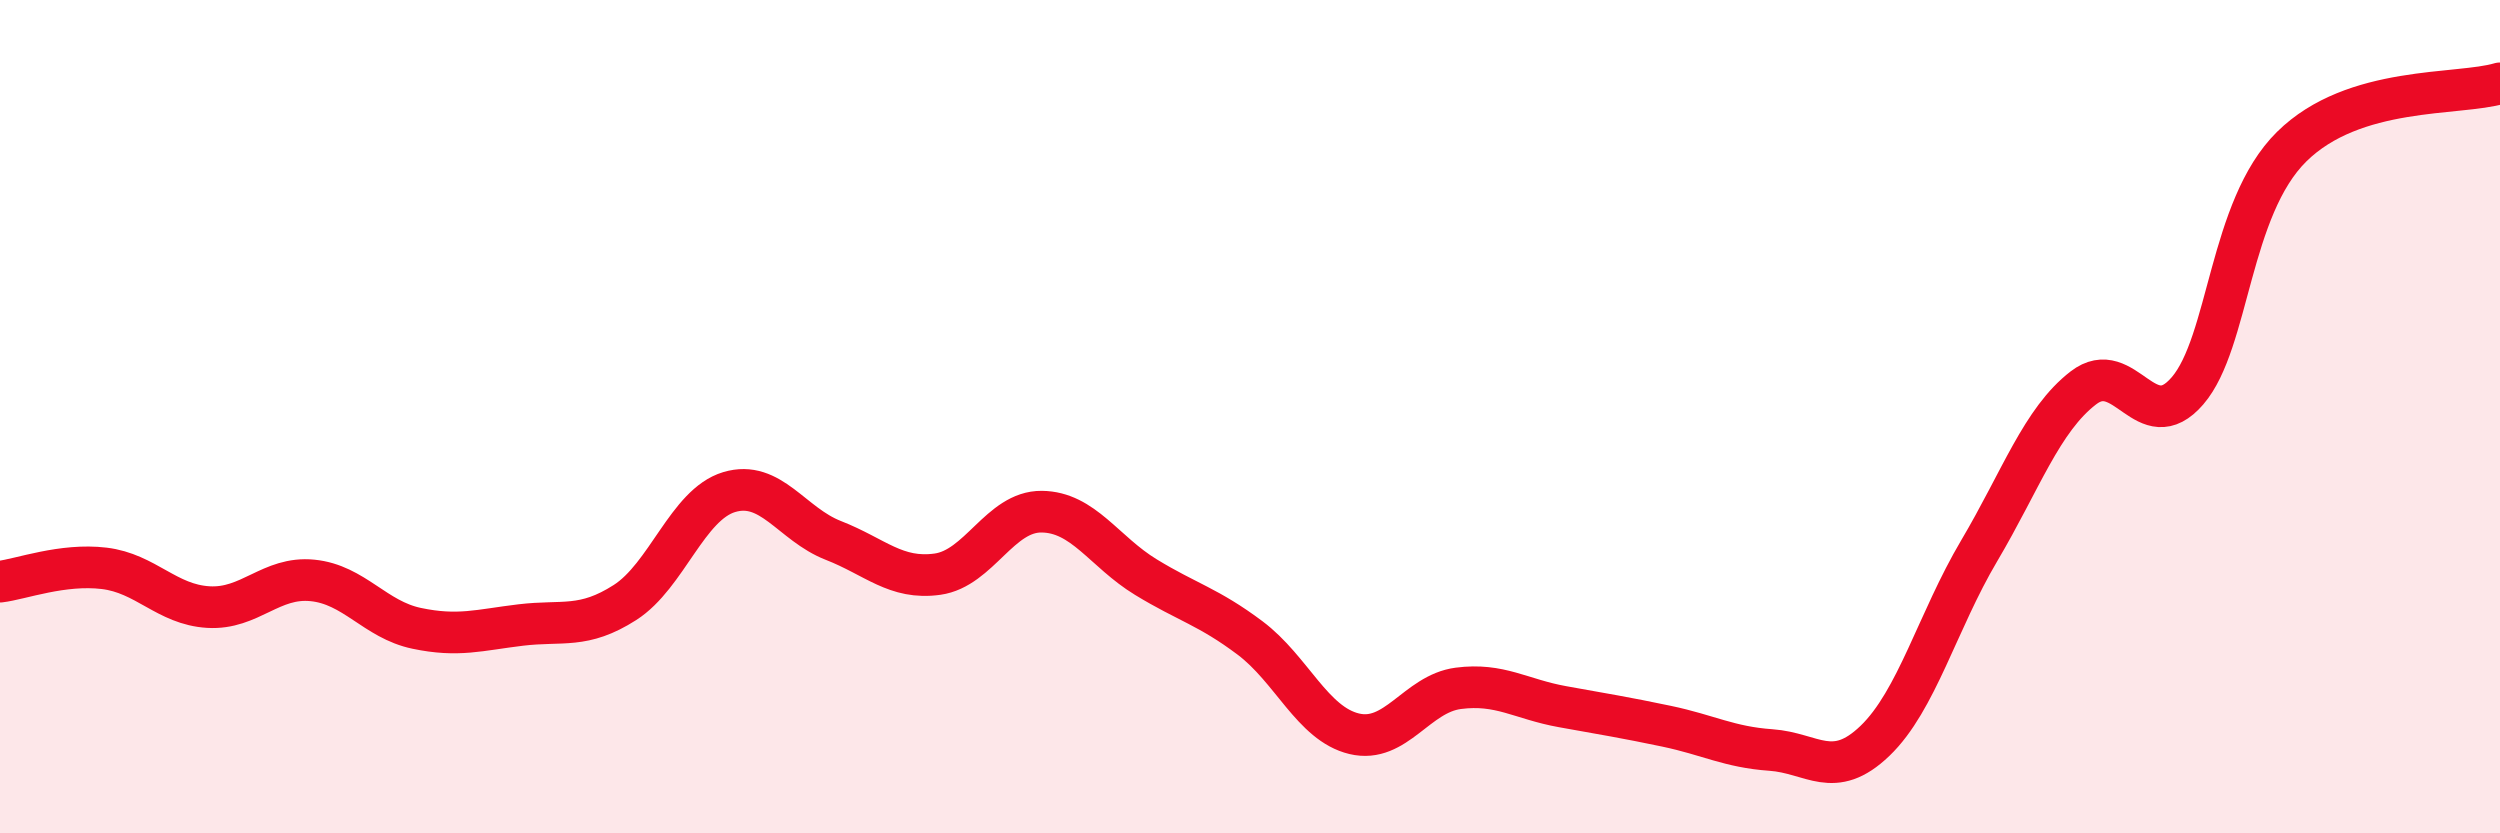 
    <svg width="60" height="20" viewBox="0 0 60 20" xmlns="http://www.w3.org/2000/svg">
      <path
        d="M 0,13.96 C 0.5,13.9 1.5,13.52 2.5,13.64 C 3.5,13.76 4,14.51 5,14.57 C 6,14.63 6.5,13.83 7.5,13.93 C 8.5,14.03 9,14.87 10,15.08 C 11,15.29 11.5,15.12 12.5,15 C 13.5,14.88 14,15.1 15,14.46 C 16,13.82 16.5,12.11 17.5,11.81 C 18.5,11.51 19,12.58 20,12.97 C 21,13.36 21.5,13.92 22.5,13.78 C 23.5,13.64 24,12.27 25,12.28 C 26,12.29 26.5,13.24 27.5,13.85 C 28.5,14.46 29,14.56 30,15.31 C 31,16.06 31.5,17.37 32.5,17.61 C 33.5,17.85 34,16.65 35,16.52 C 36,16.39 36.5,16.78 37.5,16.96 C 38.5,17.14 39,17.22 40,17.43 C 41,17.64 41.5,17.93 42.5,18 C 43.5,18.07 44,18.74 45,17.78 C 46,16.82 46.5,14.91 47.5,13.22 C 48.5,11.53 49,10.08 50,9.31 C 51,8.54 51.5,10.54 52.5,9.38 C 53.5,8.22 53.5,5 55,3.52 C 56.5,2.04 59,2.3 60,2L60 20L0 20Z"
        fill="#EB0A25"
        opacity="0.1"
        stroke-linecap="round"
        stroke-linejoin="round"
      />
      <path
        d="M 0,13.96 C 0.5,13.9 1.5,13.52 2.5,13.64 C 3.5,13.76 4,14.51 5,14.57 C 6,14.63 6.5,13.83 7.5,13.93 C 8.5,14.03 9,14.87 10,15.08 C 11,15.29 11.5,15.12 12.5,15 C 13.5,14.88 14,15.1 15,14.46 C 16,13.82 16.5,12.11 17.5,11.81 C 18.5,11.51 19,12.58 20,12.97 C 21,13.36 21.5,13.92 22.5,13.78 C 23.5,13.64 24,12.27 25,12.28 C 26,12.29 26.5,13.24 27.5,13.85 C 28.5,14.46 29,14.56 30,15.31 C 31,16.06 31.5,17.37 32.5,17.61 C 33.5,17.85 34,16.65 35,16.52 C 36,16.39 36.5,16.78 37.5,16.96 C 38.5,17.14 39,17.22 40,17.43 C 41,17.64 41.5,17.93 42.5,18 C 43.5,18.07 44,18.74 45,17.78 C 46,16.82 46.5,14.91 47.5,13.22 C 48.5,11.53 49,10.08 50,9.31 C 51,8.54 51.5,10.54 52.5,9.38 C 53.5,8.22 53.5,5 55,3.52 C 56.5,2.04 59,2.3 60,2"
        stroke="#EB0A25"
        stroke-width="1"
        fill="none"
        stroke-linecap="round"
        stroke-linejoin="round"
      />
    </svg>
  